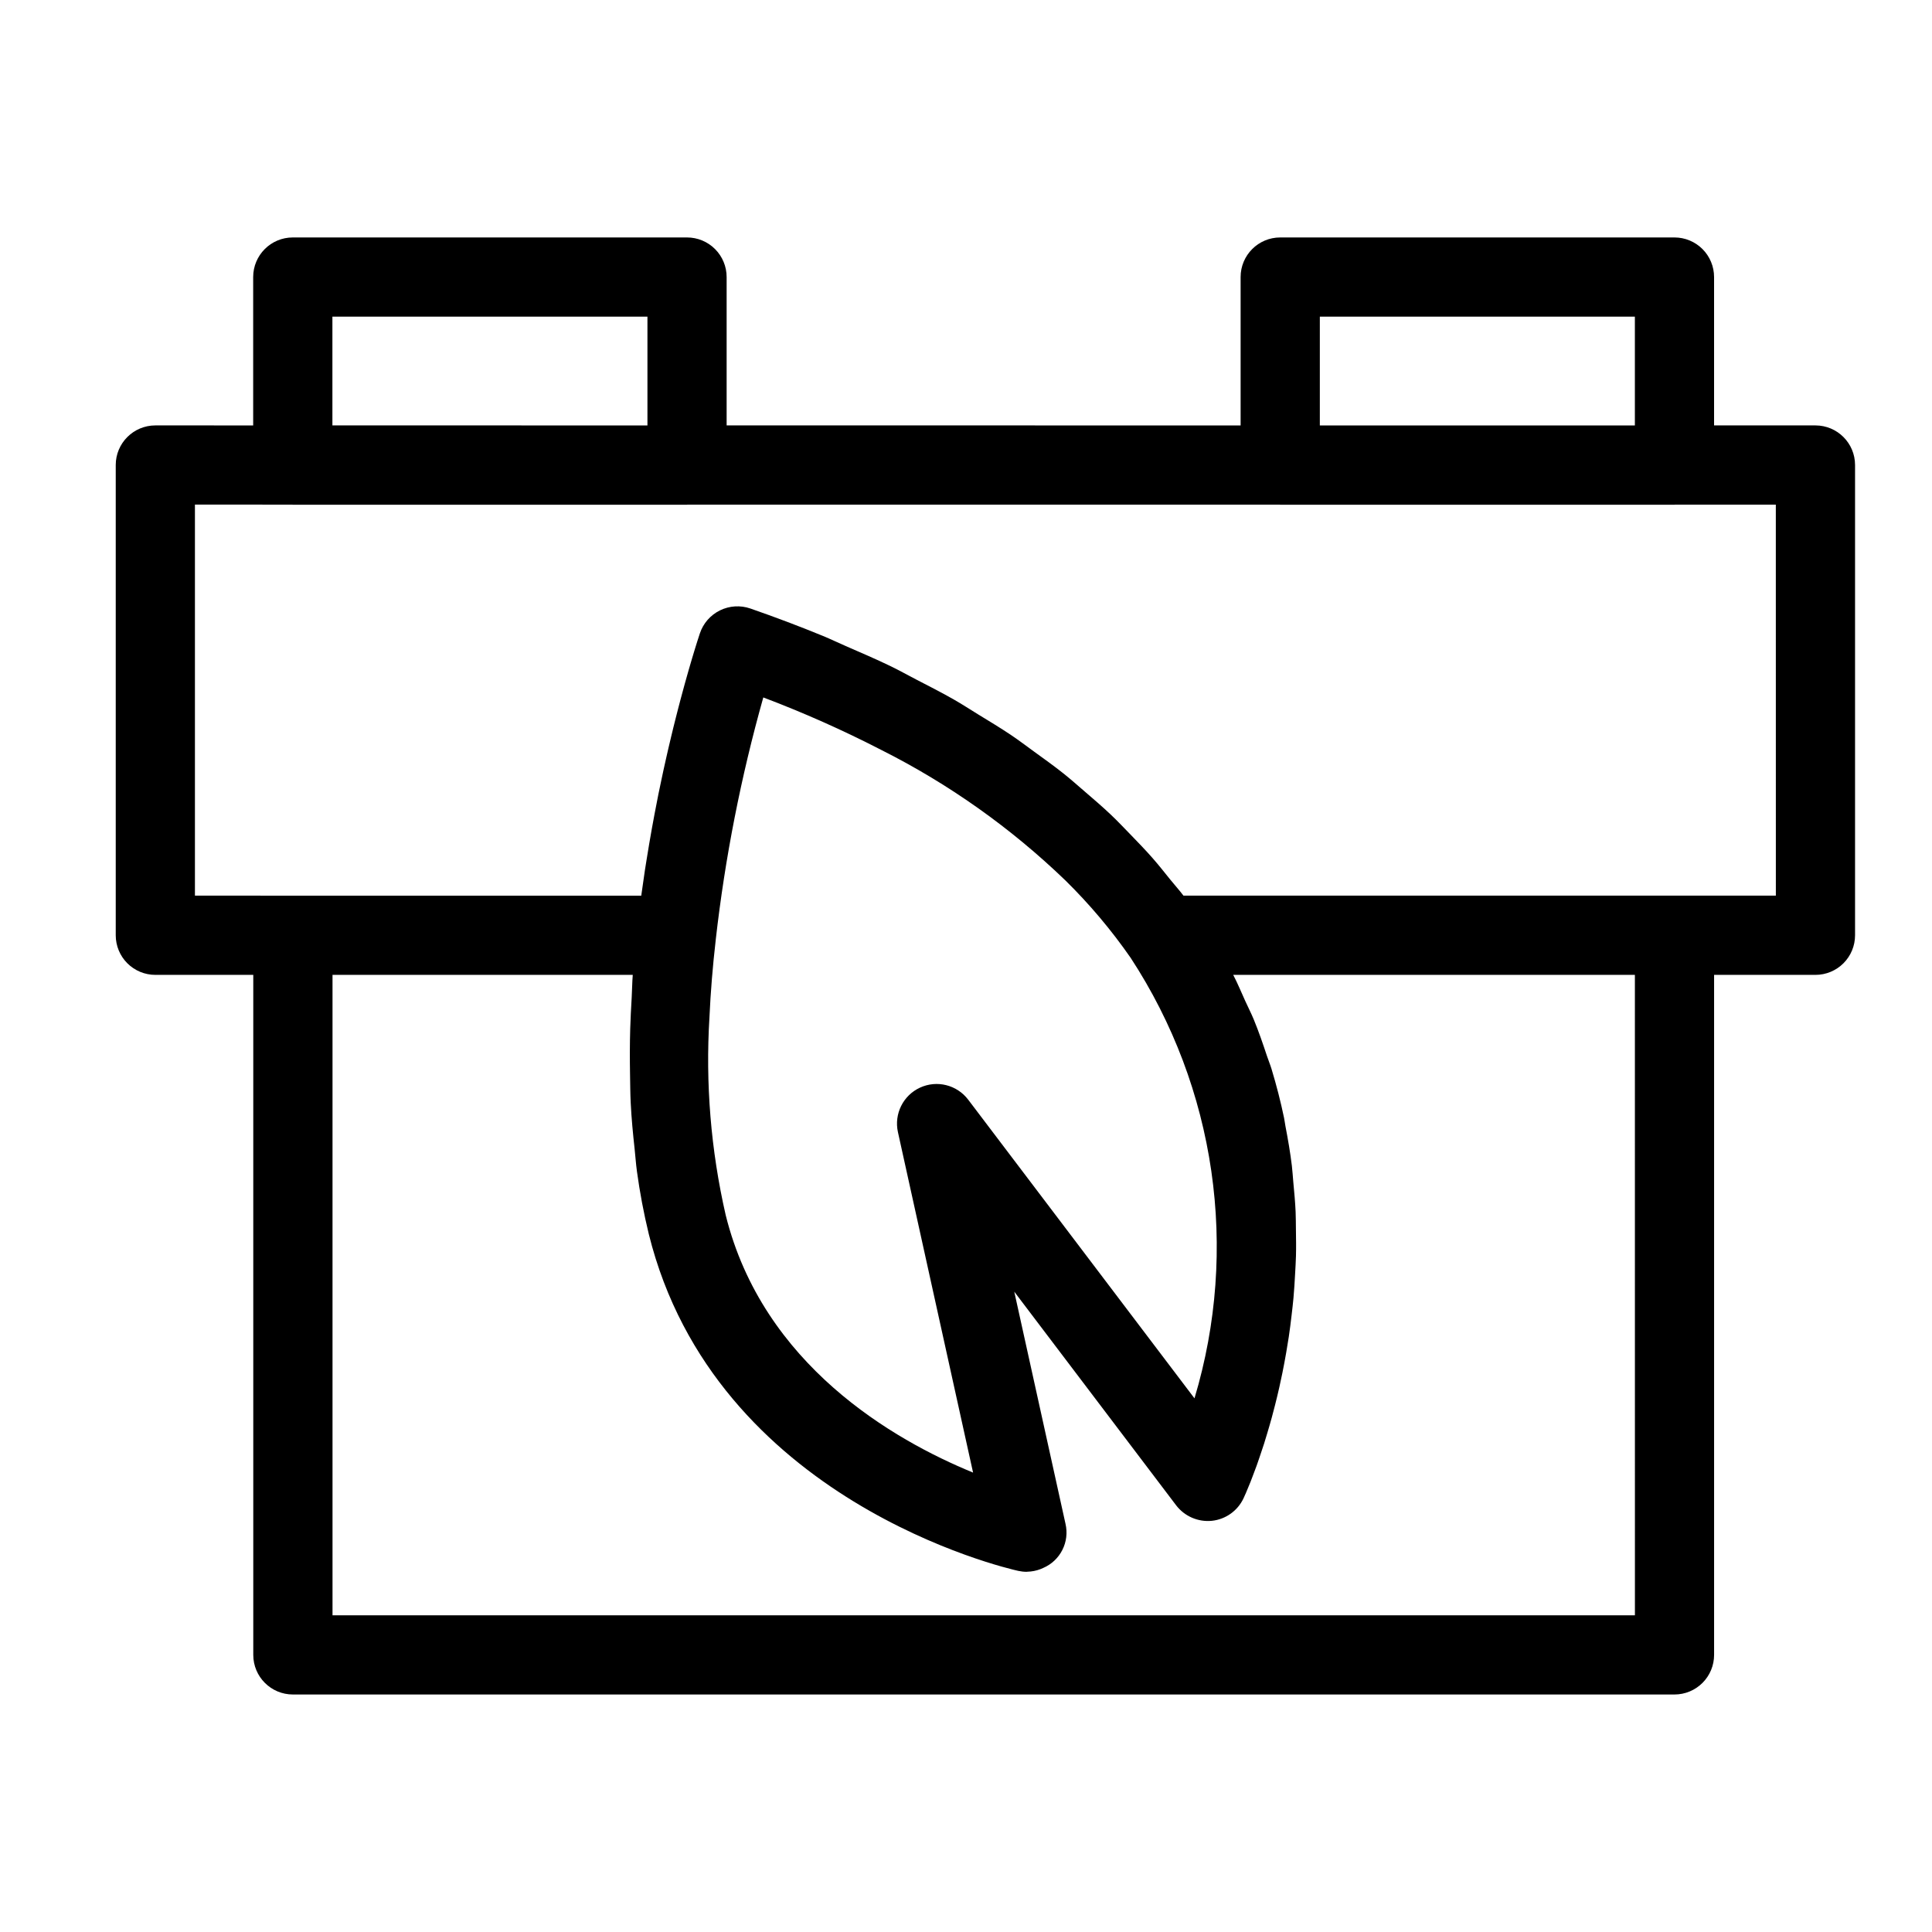 <?xml version="1.0" encoding="UTF-8"?>
<!-- Uploaded to: ICON Repo, www.svgrepo.com, Generator: ICON Repo Mixer Tools -->
<svg fill="#000000" width="800px" height="800px" version="1.1" viewBox="144 144 512 512" xmlns="http://www.w3.org/2000/svg">
 <path d="m625.11 256.74h-26.863v-39.316c0-2.785-1.105-5.453-3.074-7.422s-4.637-3.074-7.422-3.074h-104.48c-5.797 0-10.496 4.699-10.496 10.496v39.32l-136.21-0.004v-39.316c0-2.785-1.105-5.453-3.074-7.422s-4.637-3.074-7.422-3.074h-104.48c-5.797 0-10.492 4.699-10.496 10.496v39.32l-25.926-0.004c-5.797 0.004-10.496 4.703-10.496 10.496v124.62c0 2.785 1.105 5.453 3.074 7.422s4.637 3.074 7.422 3.074h25.953v180.21c0 5.797 4.699 10.496 10.496 10.496h366.14c2.785 0 5.453-1.105 7.422-3.074 1.969-1.965 3.074-4.637 3.074-7.422v-180.21h26.859c2.785 0 5.453-1.105 7.422-3.074s3.074-4.637 3.074-7.422v-124.62 0.004c0-5.797-4.699-10.496-10.496-10.5zm-131.34-28.82h83.488v28.824h-83.488zm-261.68 0h83.488v28.824l-83.488-0.004zm345.18 344.15h-345.15v-169.72h79.566c-0.164 2.055-0.164 3.969-0.281 5.984-0.164 2.789-0.309 5.555-0.391 8.273-0.125 4.156-0.117 8.191-0.047 12.18 0.043 2.481 0.055 4.984 0.172 7.394 0.207 4.234 0.602 8.293 1.043 12.316 0.211 1.941 0.34 3.961 0.605 5.852h-0.004c0.766 5.621 1.816 11.195 3.156 16.707 17.547 70.688 94.633 88.516 97.902 89.242 0.746 0.16 1.508 0.246 2.269 0.246l0.121-0.023h0.004c1.207-0.027 2.406-0.262 3.531-0.699 0.238-0.09 0.457-0.191 0.688-0.297 4.559-1.957 7.051-6.91 5.906-11.738l-13.57-61.48 42.902 56.621c2.231 2.914 5.809 4.465 9.461 4.102 3.656-0.383 6.844-2.652 8.402-5.981 0.094-0.199 0.316-0.68 0.625-1.398 0.086-0.199 0.207-0.504 0.309-0.742 0.27-0.633 0.551-1.301 0.91-2.199 0.18-0.445 0.379-0.996 0.574-1.504 0.348-0.898 0.688-1.797 1.082-2.883 0.238-0.66 0.484-1.402 0.734-2.129 0.395-1.145 0.785-2.301 1.203-3.606 0.277-0.867 0.551-1.797 0.832-2.734 0.406-1.348 0.805-2.711 1.211-4.195 0.293-1.07 0.574-2.176 0.867-3.316 0.395-1.539 0.77-3.113 1.145-4.769 0.281-1.234 0.543-2.488 0.809-3.785 0.352-1.723 0.676-3.484 0.996-5.309 0.242-1.383 0.469-2.766 0.688-4.203 0.285-1.898 0.527-3.848 0.758-5.836 0.176-1.492 0.348-2.969 0.488-4.512 0.191-2.078 0.312-4.219 0.43-6.379 0.086-1.562 0.184-3.102 0.227-4.707 0.062-2.285 0.023-4.637-0.012-6.996-0.023-1.574-0.012-3.113-0.082-4.719-0.113-2.598-0.367-5.258-0.617-7.926-0.137-1.441-0.203-2.852-0.383-4.312-0.418-3.438-1.02-6.941-1.699-10.465-0.141-0.734-0.211-1.449-0.367-2.188-0.891-4.273-1.996-8.598-3.32-12.965-0.352-1.156-0.844-2.328-1.227-3.488-1.062-3.203-2.16-6.41-3.488-9.637-0.664-1.613-1.5-3.231-2.234-4.848-1.055-2.32-2-4.633-3.203-6.953h106.45zm-150.95-194.77c6.394 6.285 12.188 13.152 17.301 20.516l0.008 0.008c22.59 34.516 28.781 77.246 16.922 116.75l-59.973-79.156v0.004c-2.981-3.93-8.293-5.258-12.77-3.188-4.473 2.066-6.906 6.969-5.848 11.785l19.914 90.23c-20.996-8.605-55.695-28.484-65.562-68.254-3.934-17.195-5.383-34.867-4.297-52.477 0.297-6.582 0.852-13.406 1.664-20.469v-0.004l0.004-0.066c2.465-21.688 6.68-43.141 12.598-64.152 10.688 4.043 21.137 8.691 31.293 13.926 17.891 9.004 34.32 20.652 48.746 34.547zm188.3 4.055h-156.99c-1.09-1.465-2.363-2.836-3.512-4.273-1.516-1.891-3.016-3.789-4.629-5.629-1.887-2.156-3.91-4.242-5.934-6.332-1.711-1.762-3.391-3.539-5.199-5.254-2.172-2.059-4.488-4.043-6.801-6.031-1.891-1.629-3.734-3.277-5.719-4.856-2.461-1.961-5.09-3.84-7.695-5.727-2.059-1.492-4.059-3.019-6.207-4.465-2.785-1.875-5.75-3.652-8.684-5.449-2.191-1.344-4.301-2.727-6.574-4.023-3.184-1.816-6.566-3.531-9.91-5.262-2.242-1.16-4.387-2.371-6.699-3.492-3.84-1.859-7.898-3.602-11.938-5.356-2.019-0.879-3.934-1.812-6.004-2.664-6.207-2.551-12.633-4.977-19.273-7.285l0.008 0.004c-2.644-0.918-5.547-0.738-8.059 0.496-2.512 1.234-4.43 3.418-5.32 6.074-0.059 0.176-0.289 0.871-0.645 1.988l-0.109 0.344c-0.152 0.484-0.32 1.016-0.512 1.645l-0.238 0.781c-0.168 0.547-0.336 1.102-0.523 1.734-0.125 0.422-0.262 0.883-0.395 1.34-0.172 0.586-0.344 1.176-0.531 1.824-0.156 0.539-0.312 1.102-0.477 1.68-0.188 0.656-0.375 1.324-0.57 2.031-0.184 0.66-0.367 1.332-0.555 2.035-0.191 0.703-0.383 1.422-0.582 2.164-0.211 0.789-0.418 1.586-0.633 2.418-0.191 0.73-0.379 1.484-0.574 2.246-0.23 0.902-0.457 1.809-0.691 2.758-0.191 0.773-0.383 1.574-0.574 2.379-0.242 1.02-0.488 2.031-0.734 3.094-0.18 0.77-0.359 1.57-0.539 2.363-0.262 1.152-0.52 2.297-0.781 3.496-0.16 0.73-0.316 1.492-0.477 2.242-0.281 1.316-0.559 2.621-0.836 3.984-0.109 0.547-0.219 1.125-0.328 1.68-0.984 4.949-1.93 10.184-2.801 15.648-0.148 0.934-0.305 1.852-0.449 2.797-0.195 1.285-0.375 2.606-0.562 3.914-0.141 0.984-0.289 1.949-0.422 2.945l-118.28-0.008v-103.63l25.773 0.004 0.152 0.031h104.48l0.152-0.031h156.9l0.152 0.031h104.48l0.152-0.031h26.711z"/>
</svg>